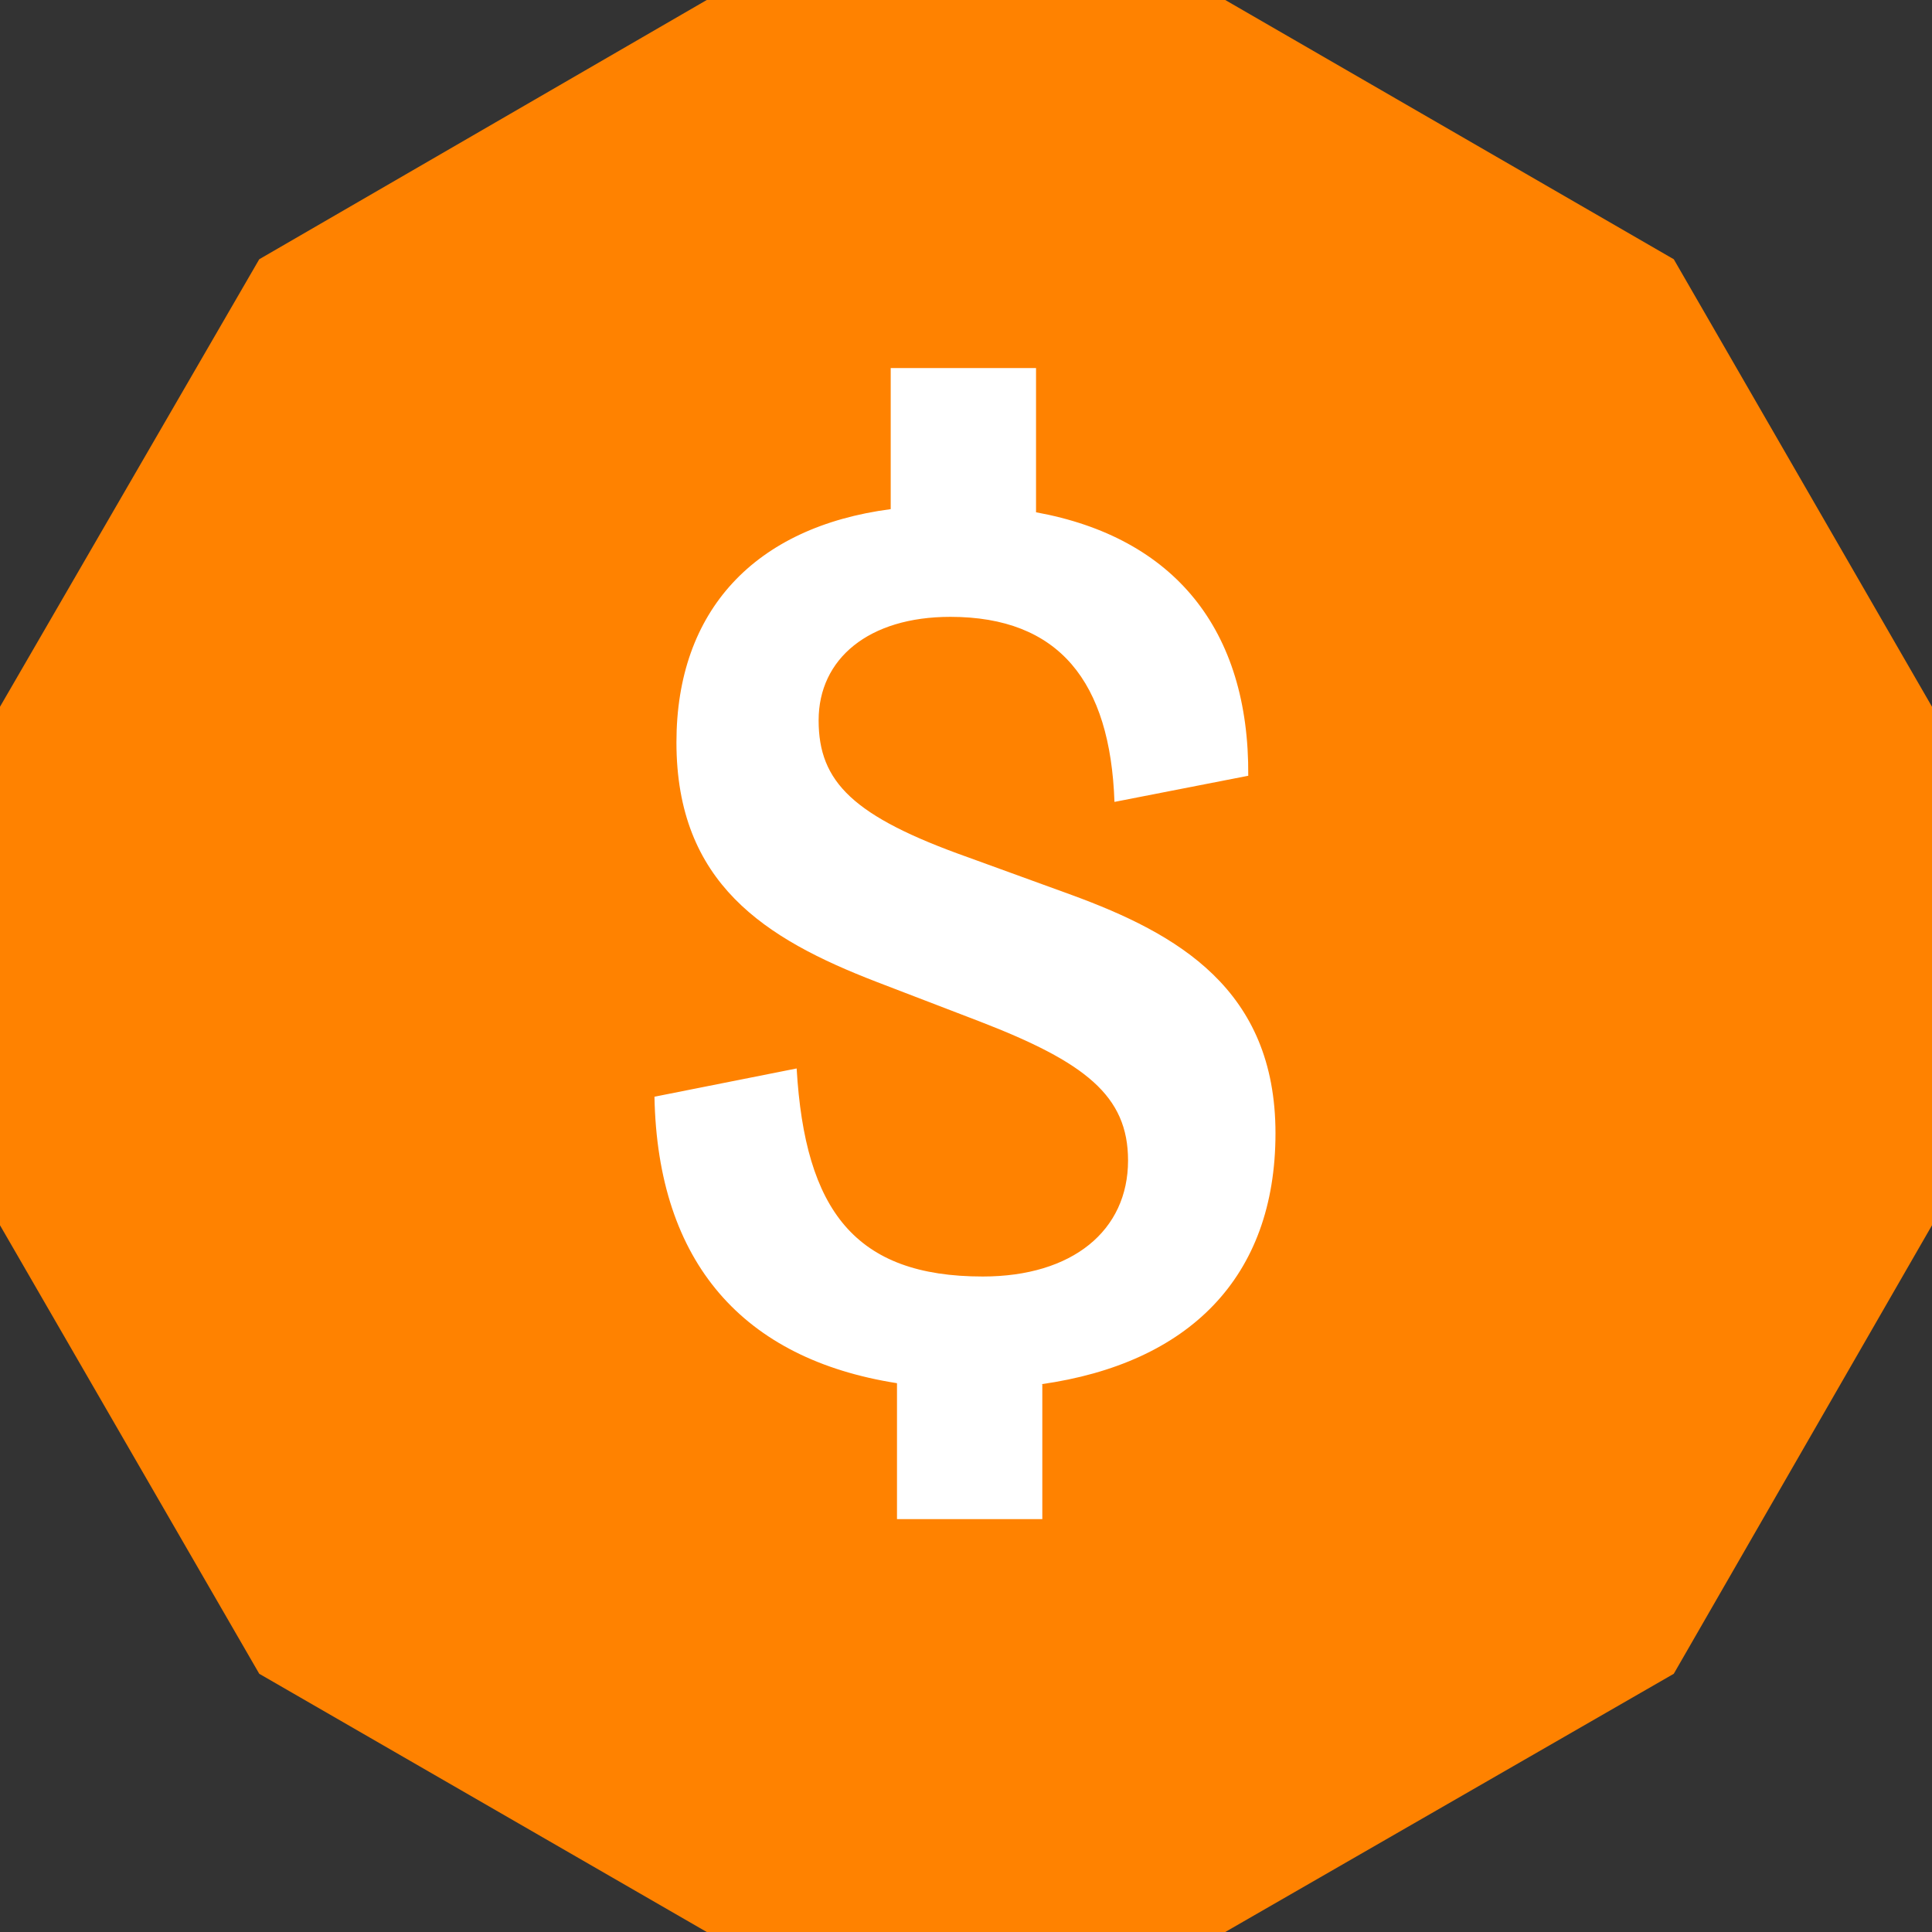 <svg xmlns="http://www.w3.org/2000/svg" width="32" height="32" viewBox="0 0 32 32" fill="none"><rect x="0" y="0" width="32" height="32" fill="#333333" stroke="none"/><path d="M20.294 0H11.706L4.294 4.294L0 11.706V20.294L4.294 27.723L11.706 32H20.294L27.723 27.723L32 20.294V11.706L27.723 4.294L20.294 0Z" fill="#FF8200"></path><path d="M17.264 22.927V25.161H14.857V22.91C12.312 22.511 10.892 20.918 10.84 18.165L13.195 17.697C13.333 20.052 14.165 21.143 16.277 21.143C17.766 21.143 18.684 20.381 18.684 19.221C18.684 18.148 17.974 17.593 16.225 16.918L14.511 16.26C12.675 15.55 11.204 14.633 11.204 12.295C11.204 10.113 12.502 8.728 14.753 8.433V6.096H17.16V8.485C19.446 8.901 20.693 10.425 20.675 12.849L18.459 13.282C18.39 11.29 17.541 10.217 15.74 10.217C14.39 10.217 13.559 10.91 13.559 11.931C13.559 12.953 14.13 13.524 16.035 14.2L17.749 14.823C19.498 15.464 21.126 16.381 21.126 18.771C21.126 21.161 19.688 22.581 17.247 22.927H17.264Z" fill="white"></path></svg>